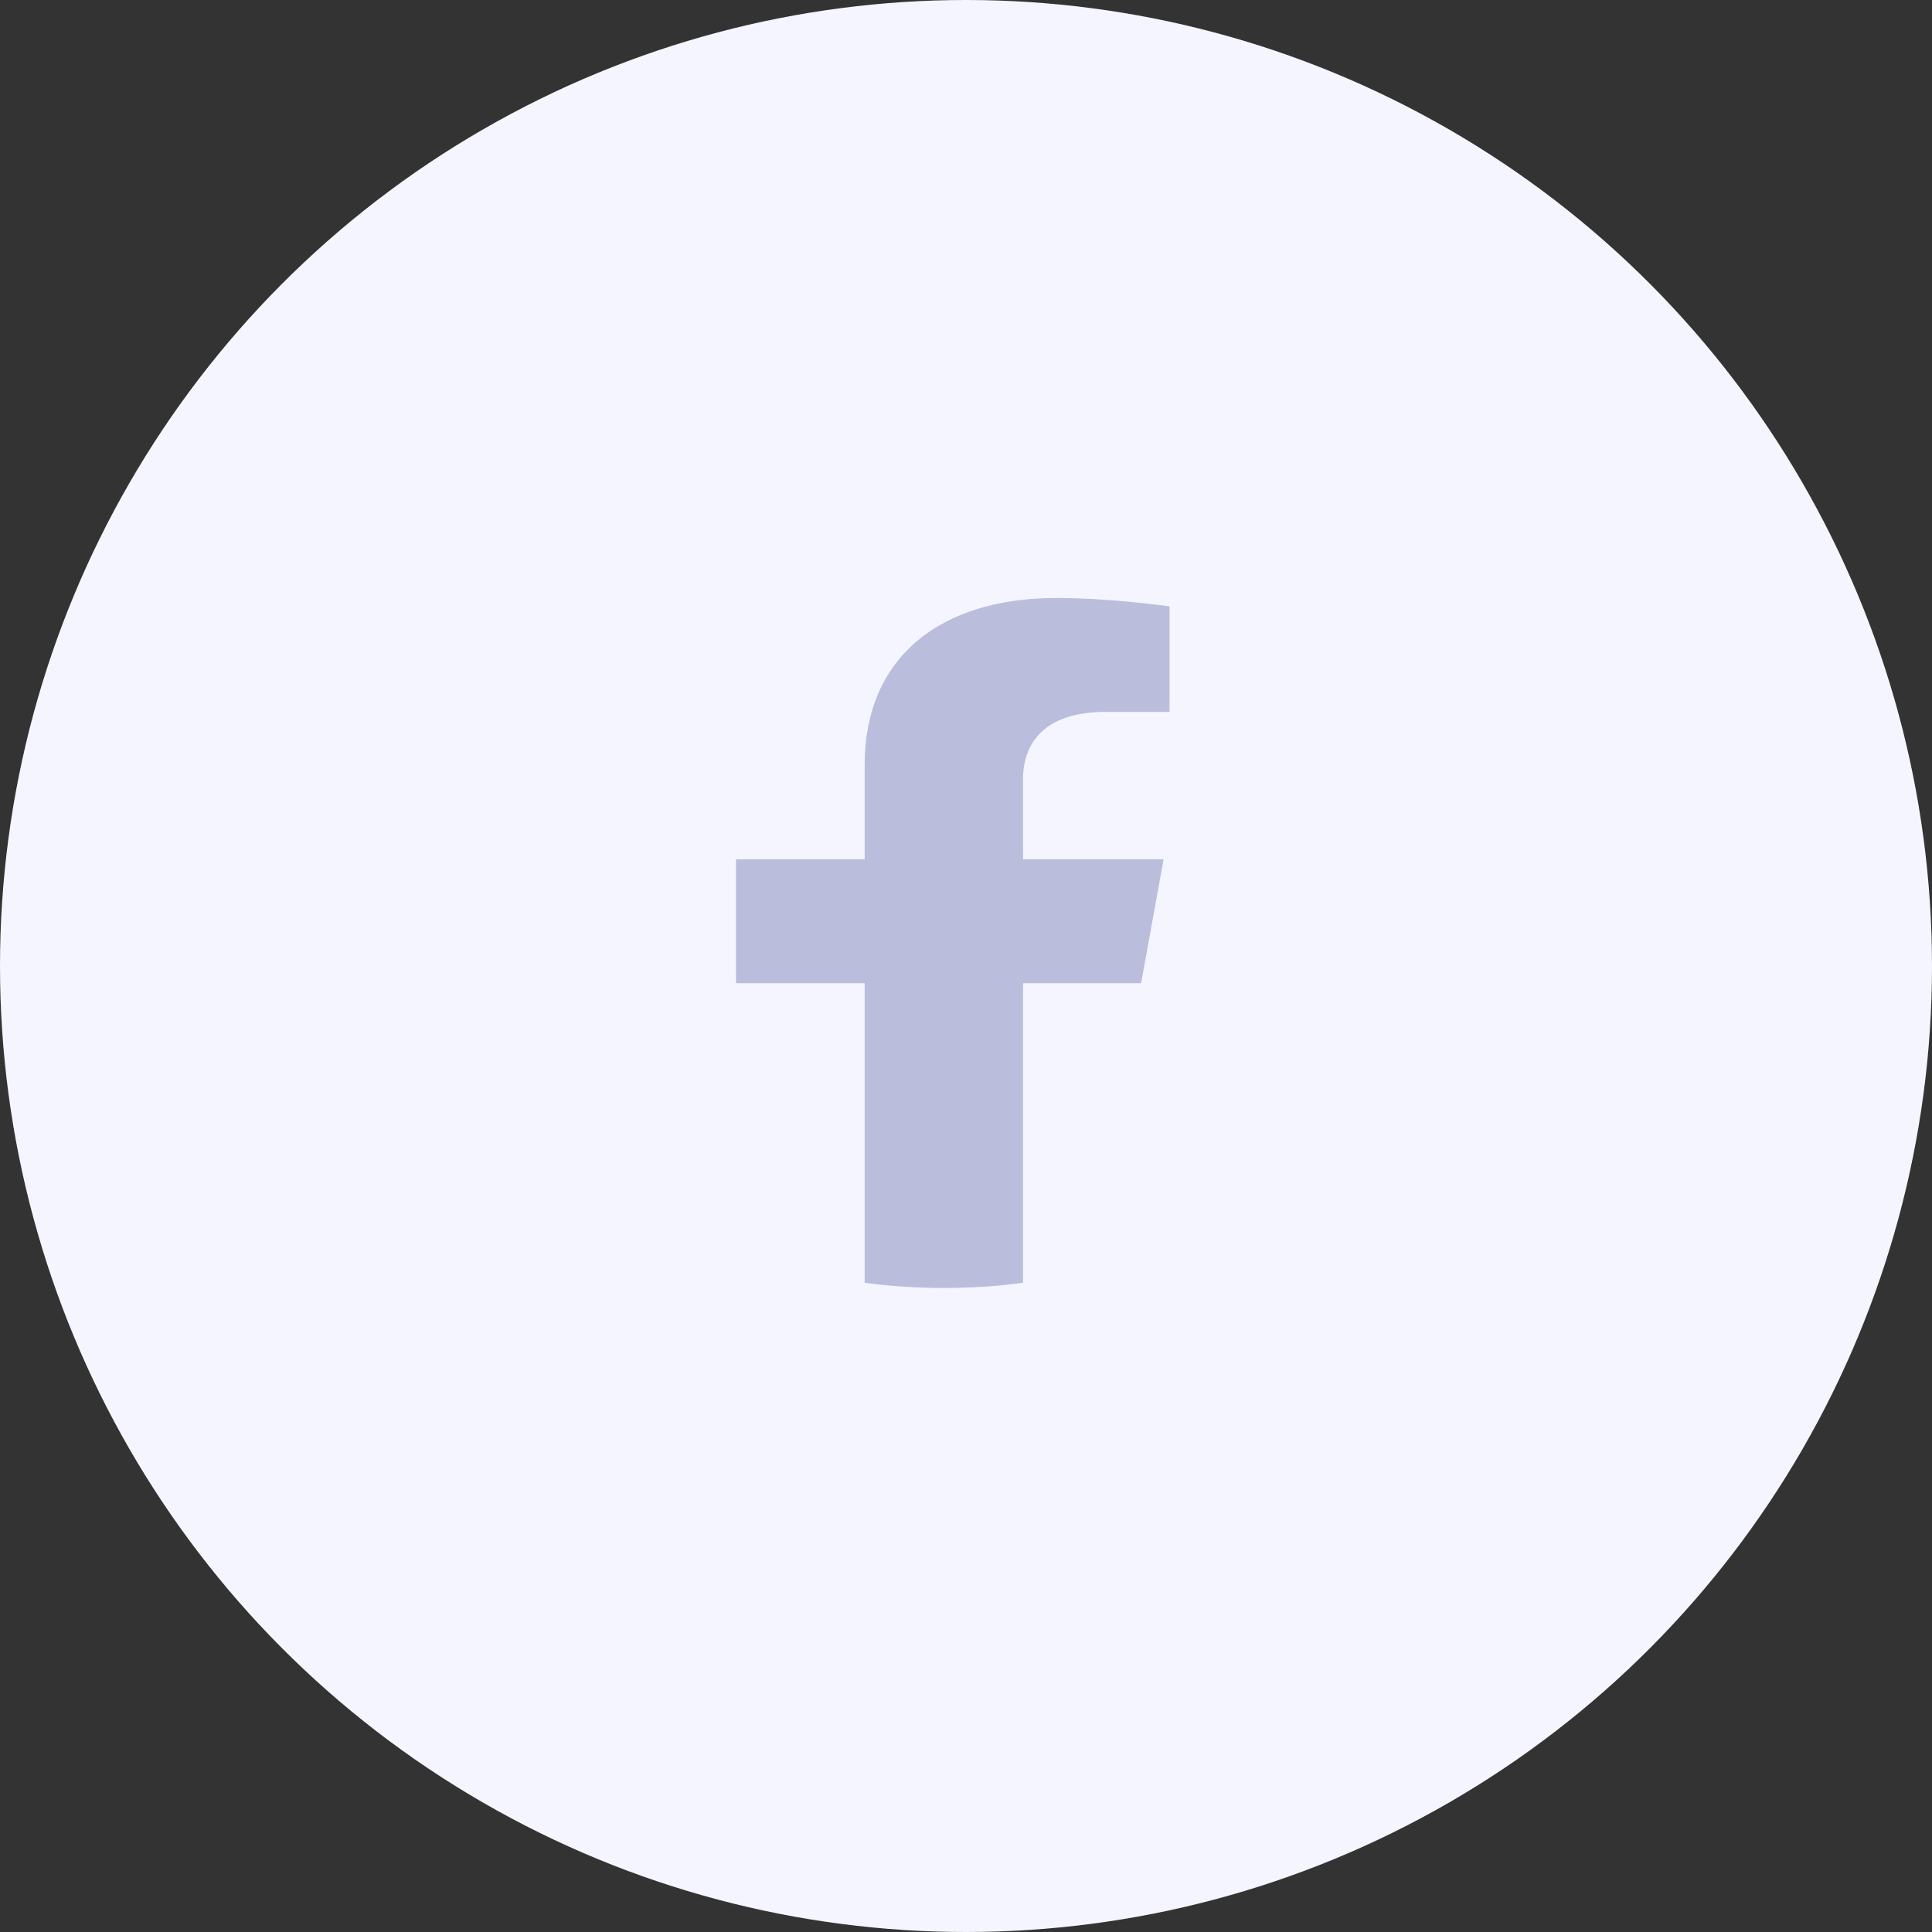 <svg width="42" height="42" viewBox="0 0 42 42" fill="none" xmlns="http://www.w3.org/2000/svg">
<rect x="0" y="0" width="42" height="42" fill="#333333" stroke="none"/>
<circle cx="21" cy="21" r="21" fill="#F5F5FF"/>
<path d="M24.807 21.374L25.296 18.68H22.24V16.932C22.24 16.195 22.666 15.476 24.035 15.476H25.425V13.182C25.425 13.182 24.164 13 22.959 13C20.441 13 18.797 14.291 18.797 16.626V18.68H16V21.374H18.797V27.887C19.359 27.962 19.934 28 20.519 28C21.104 28 21.679 27.962 22.24 27.887V21.374H24.807Z" fill="#BBBDDC"/>
</svg>
